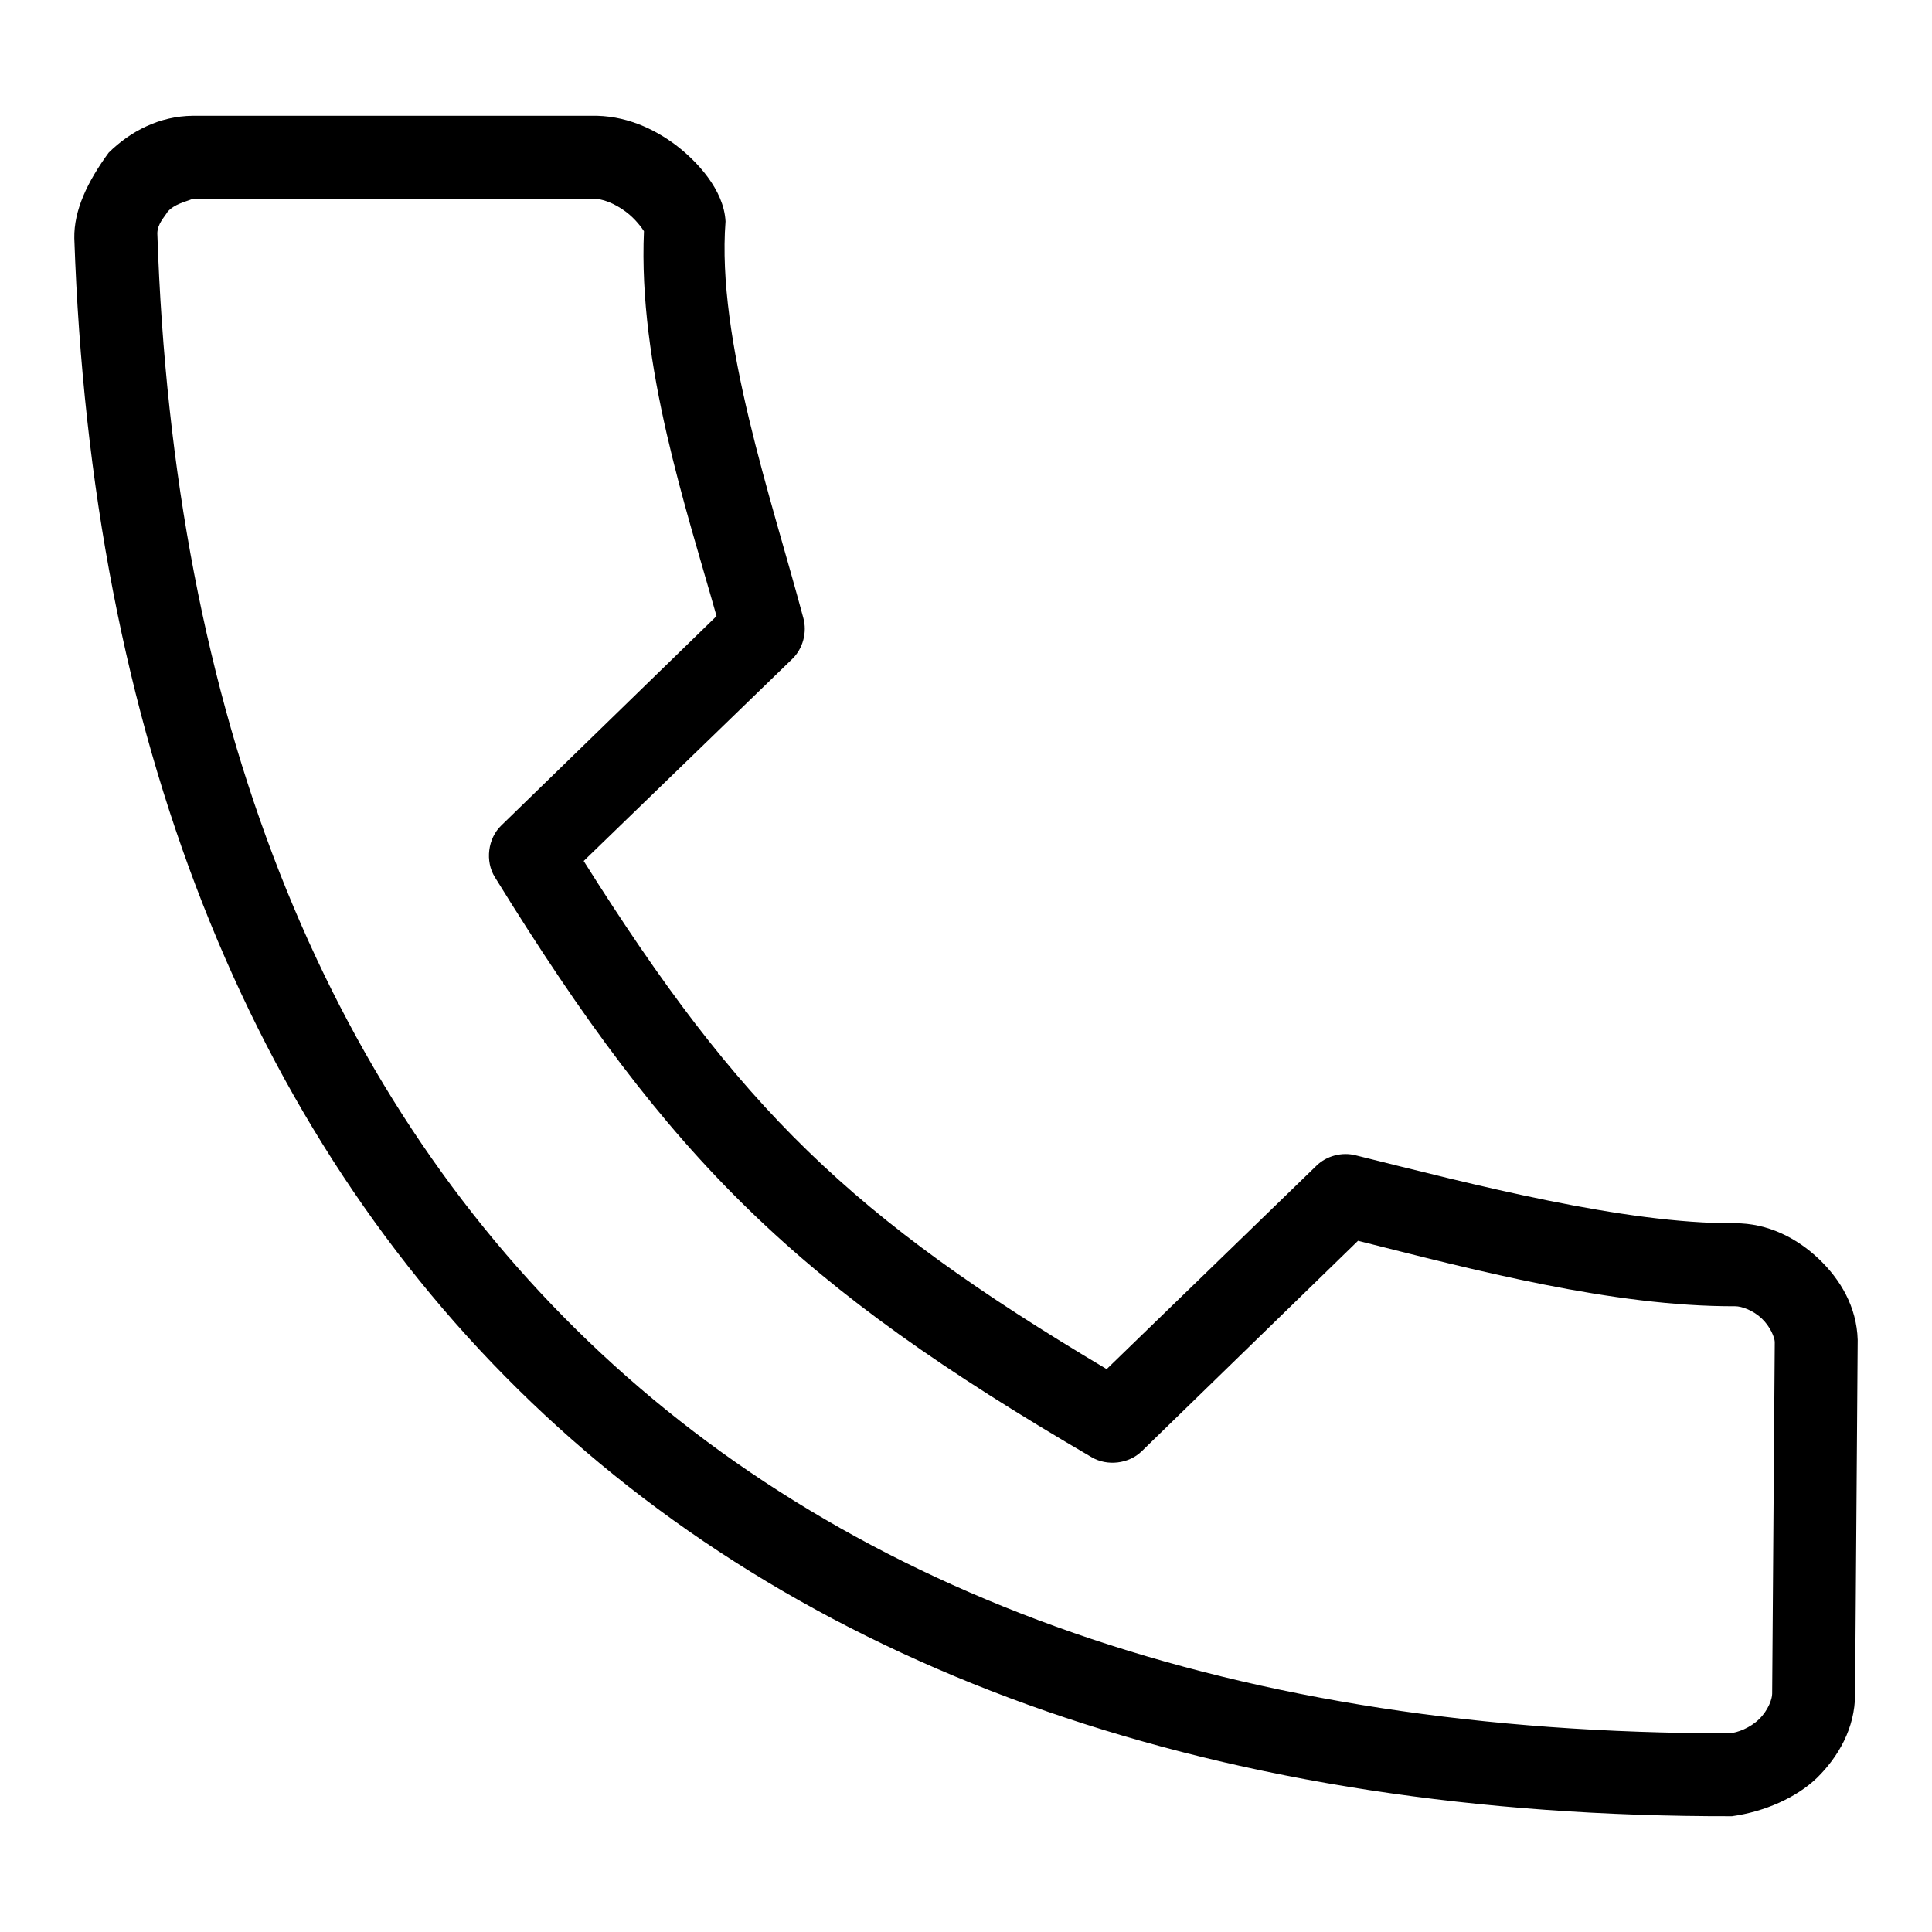<svg width="26" height="26" viewBox="0 0 26 26" fill="none" xmlns="http://www.w3.org/2000/svg">
<path d="M2.596 1.558C2.145 1.561 1.751 1.769 1.462 2.055C1.178 2.444 0.993 2.829 1 3.207C1.228 9.88 3.337 15.217 7.148 18.869C10.965 22.526 16.451 24.454 23.308 24.442C23.75 24.381 24.177 24.19 24.451 23.927C24.741 23.642 24.963 23.257 24.965 22.803C24.977 21.213 24.989 19.621 25 18.032C24.987 17.587 24.768 17.219 24.477 16.942C24.186 16.665 23.795 16.459 23.343 16.462C21.849 16.468 19.851 15.947 18.241 15.547C18.058 15.501 17.853 15.555 17.718 15.686L14.893 18.425C11.454 16.38 9.953 14.922 7.855 11.587L10.663 8.867C10.806 8.728 10.864 8.509 10.811 8.317C10.382 6.709 9.642 4.568 9.764 2.98C9.742 2.549 9.371 2.162 9.093 1.951C8.799 1.731 8.409 1.546 7.951 1.558H2.596H2.596ZM2.596 2.675H7.977C8.102 2.67 8.27 2.736 8.422 2.849C8.557 2.95 8.642 3.074 8.666 3.111C8.587 4.918 9.234 6.839 9.643 8.291L6.747 11.108C6.564 11.283 6.526 11.591 6.66 11.805C9.034 15.653 10.737 17.303 14.692 19.611C14.9 19.734 15.189 19.7 15.363 19.532L18.276 16.698C19.822 17.087 21.705 17.585 23.352 17.579C23.44 17.579 23.593 17.634 23.709 17.744C23.826 17.855 23.882 18.001 23.884 18.058L23.849 22.794C23.849 22.866 23.795 23.016 23.675 23.134C23.555 23.252 23.383 23.319 23.273 23.326C16.643 23.33 11.49 21.476 7.925 18.058C4.352 14.635 2.332 9.61 2.117 3.137C2.122 3.008 2.209 2.927 2.256 2.849C2.349 2.745 2.49 2.718 2.596 2.675L2.596 2.675Z" fill="black"/>
</svg>
